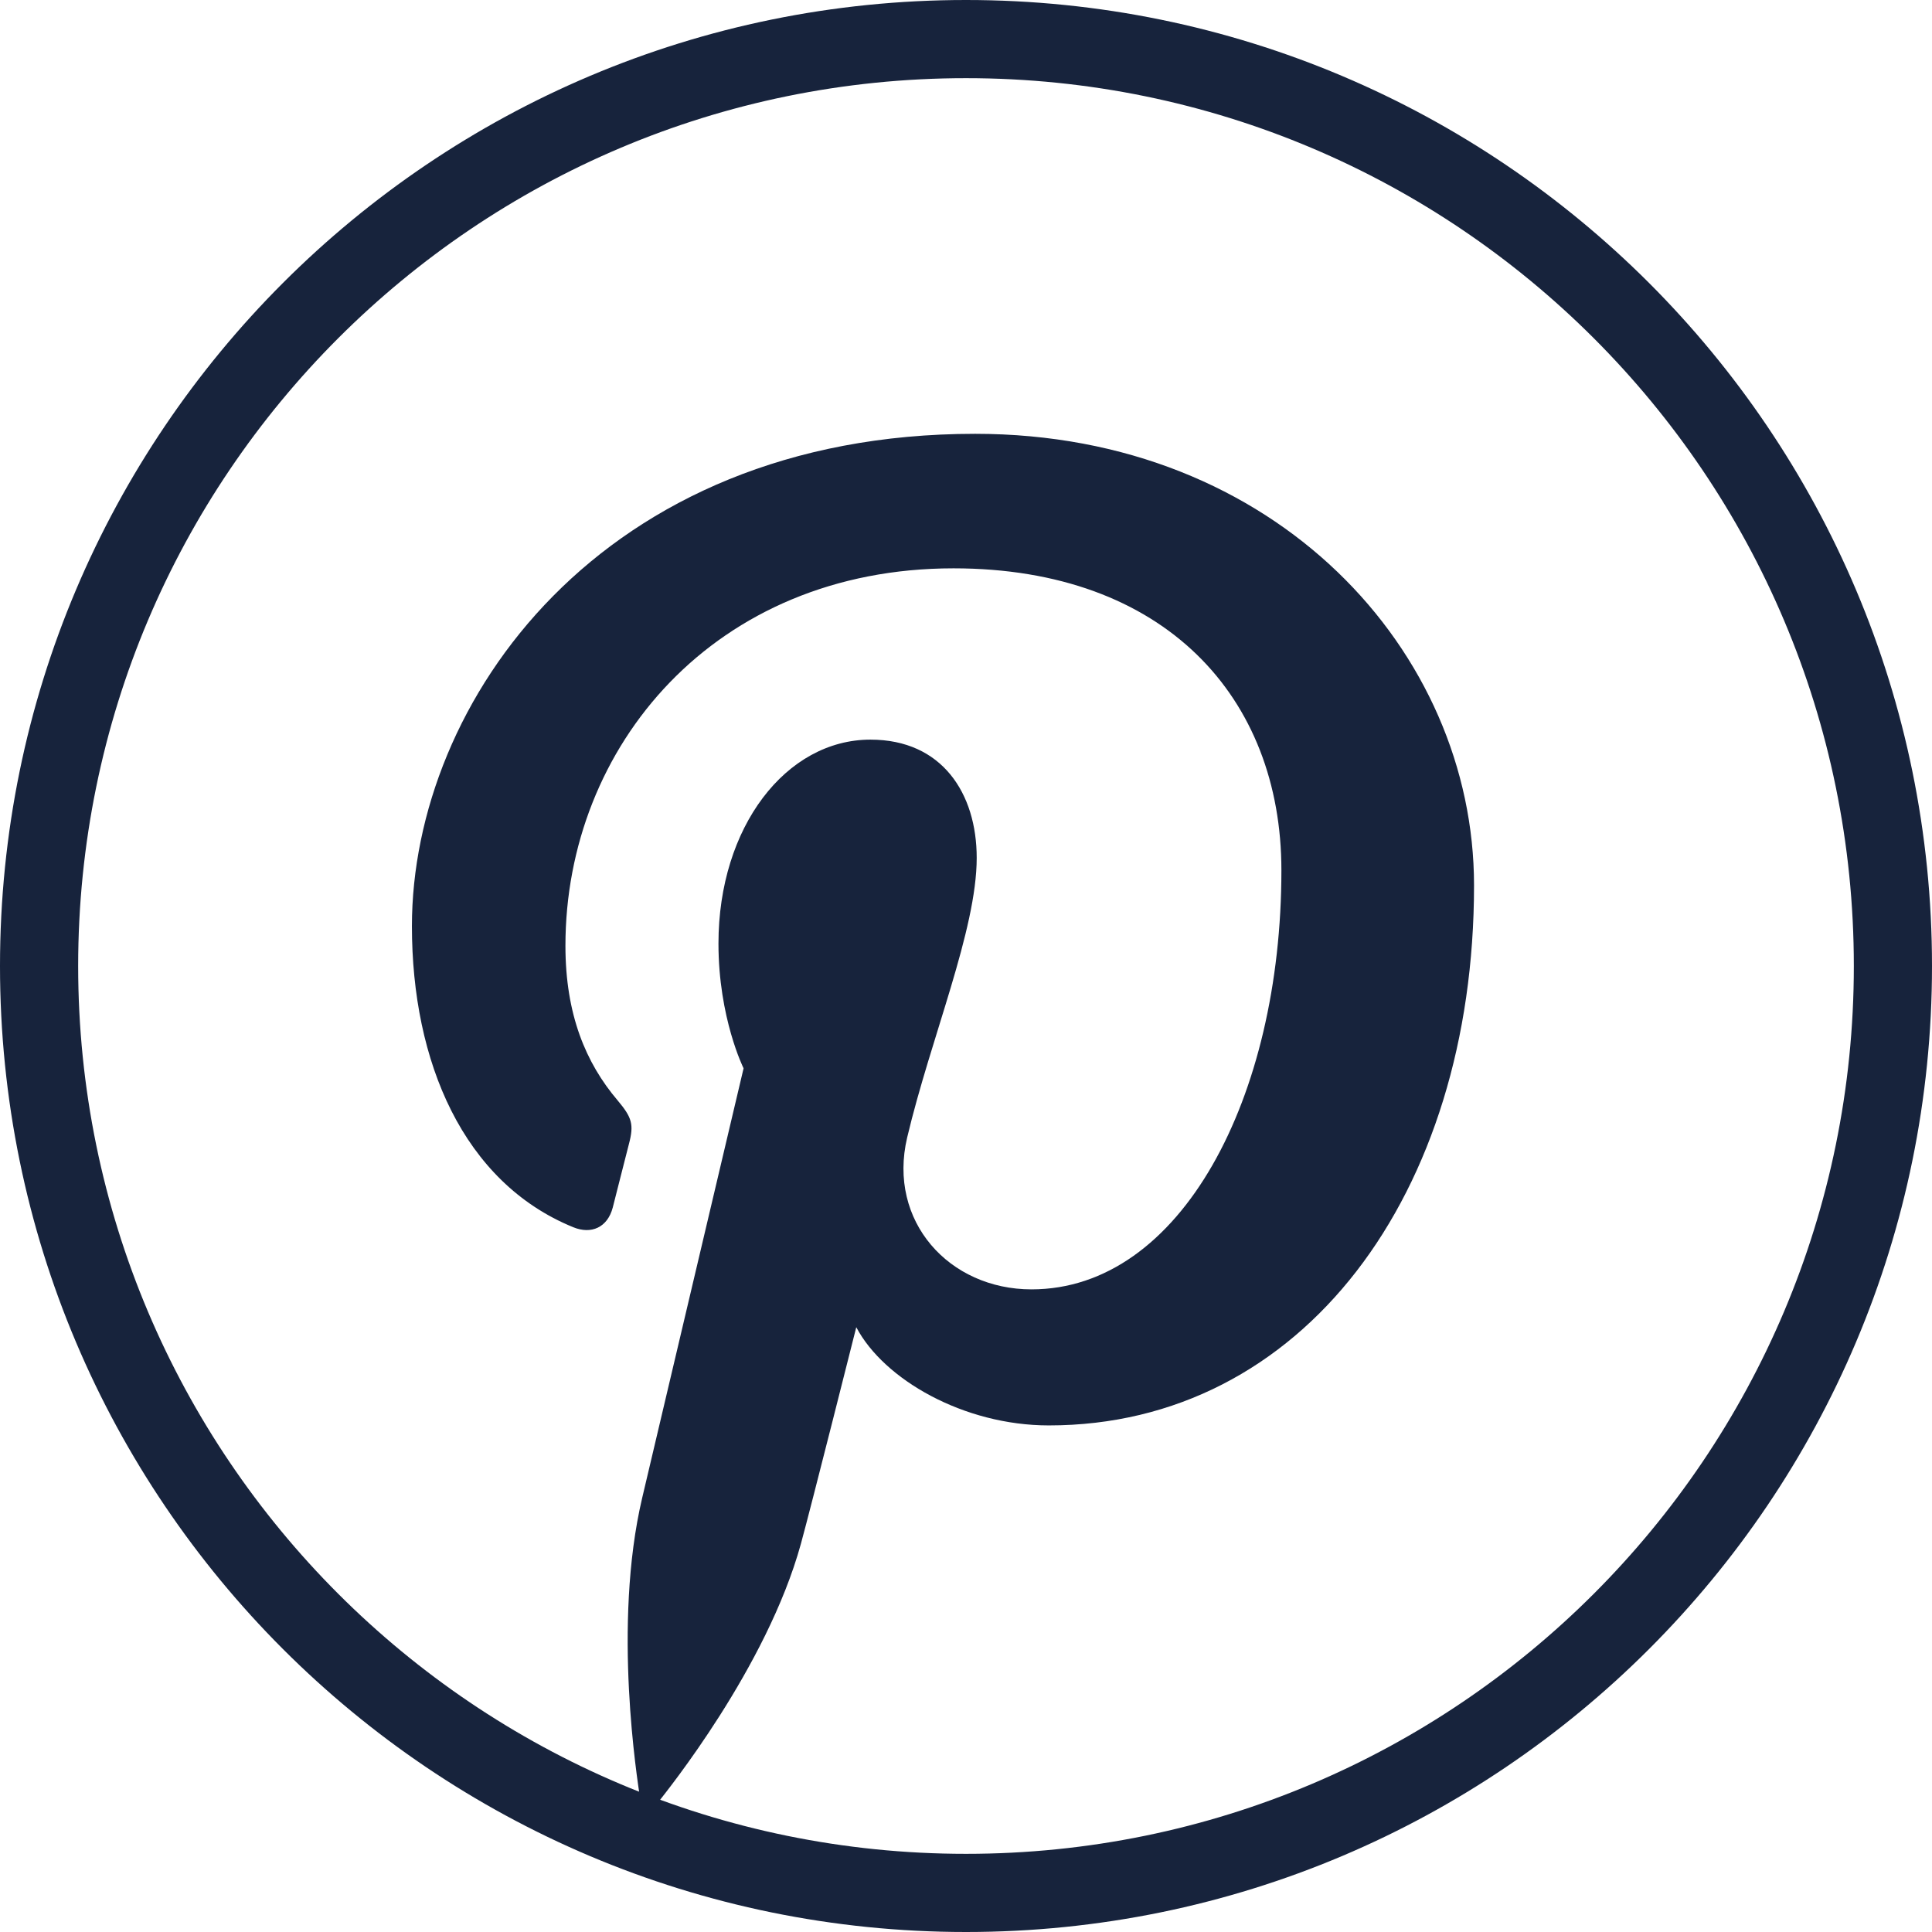 <svg width="24" height="24" viewBox="0 0 24 24" fill="none" xmlns="http://www.w3.org/2000/svg">
<path fill-rule="evenodd" clip-rule="evenodd" d="M12 23.029C18.091 23.029 23.029 18.091 23.029 12C23.029 5.909 18.091 0.971 12 0.971C5.909 0.971 0.971 5.909 0.971 12C0.971 18.091 5.909 23.029 12 23.029ZM12 24C18.627 24 24 18.627 24 12C24 5.373 18.627 0 12 0C5.373 0 0 5.373 0 12C0 18.627 5.373 24 12 24Z" fill="#17233C"/>
<path d="M12.114 5.389C7.462 5.389 5.117 8.724 5.117 11.505C5.117 13.189 5.754 14.687 7.121 15.245C7.346 15.337 7.547 15.248 7.612 15C7.657 14.829 7.764 14.395 7.812 14.214C7.877 13.969 7.852 13.883 7.671 13.668C7.277 13.204 7.024 12.602 7.024 11.749C7.024 9.275 8.875 7.06 11.845 7.06C14.473 7.06 15.918 8.666 15.918 10.811C15.918 13.635 14.669 16.017 12.814 16.017C11.79 16.017 11.024 15.171 11.269 14.131C11.563 12.891 12.133 11.553 12.133 10.657C12.133 9.856 11.703 9.188 10.813 9.188C9.766 9.188 8.925 10.271 8.925 11.721C8.925 12.646 9.237 13.271 9.237 13.271C9.237 13.271 8.166 17.811 7.978 18.605C7.604 20.189 7.922 22.13 7.949 22.325C7.964 22.442 8.114 22.47 8.181 22.382C8.278 22.256 9.525 20.717 9.949 19.178C10.069 18.743 10.637 16.487 10.637 16.487C10.978 17.136 11.972 17.707 13.029 17.707C16.176 17.707 18.311 14.838 18.311 10.998C18.311 8.094 15.852 5.389 12.114 5.389Z" fill="#17233C"/>
</svg>
